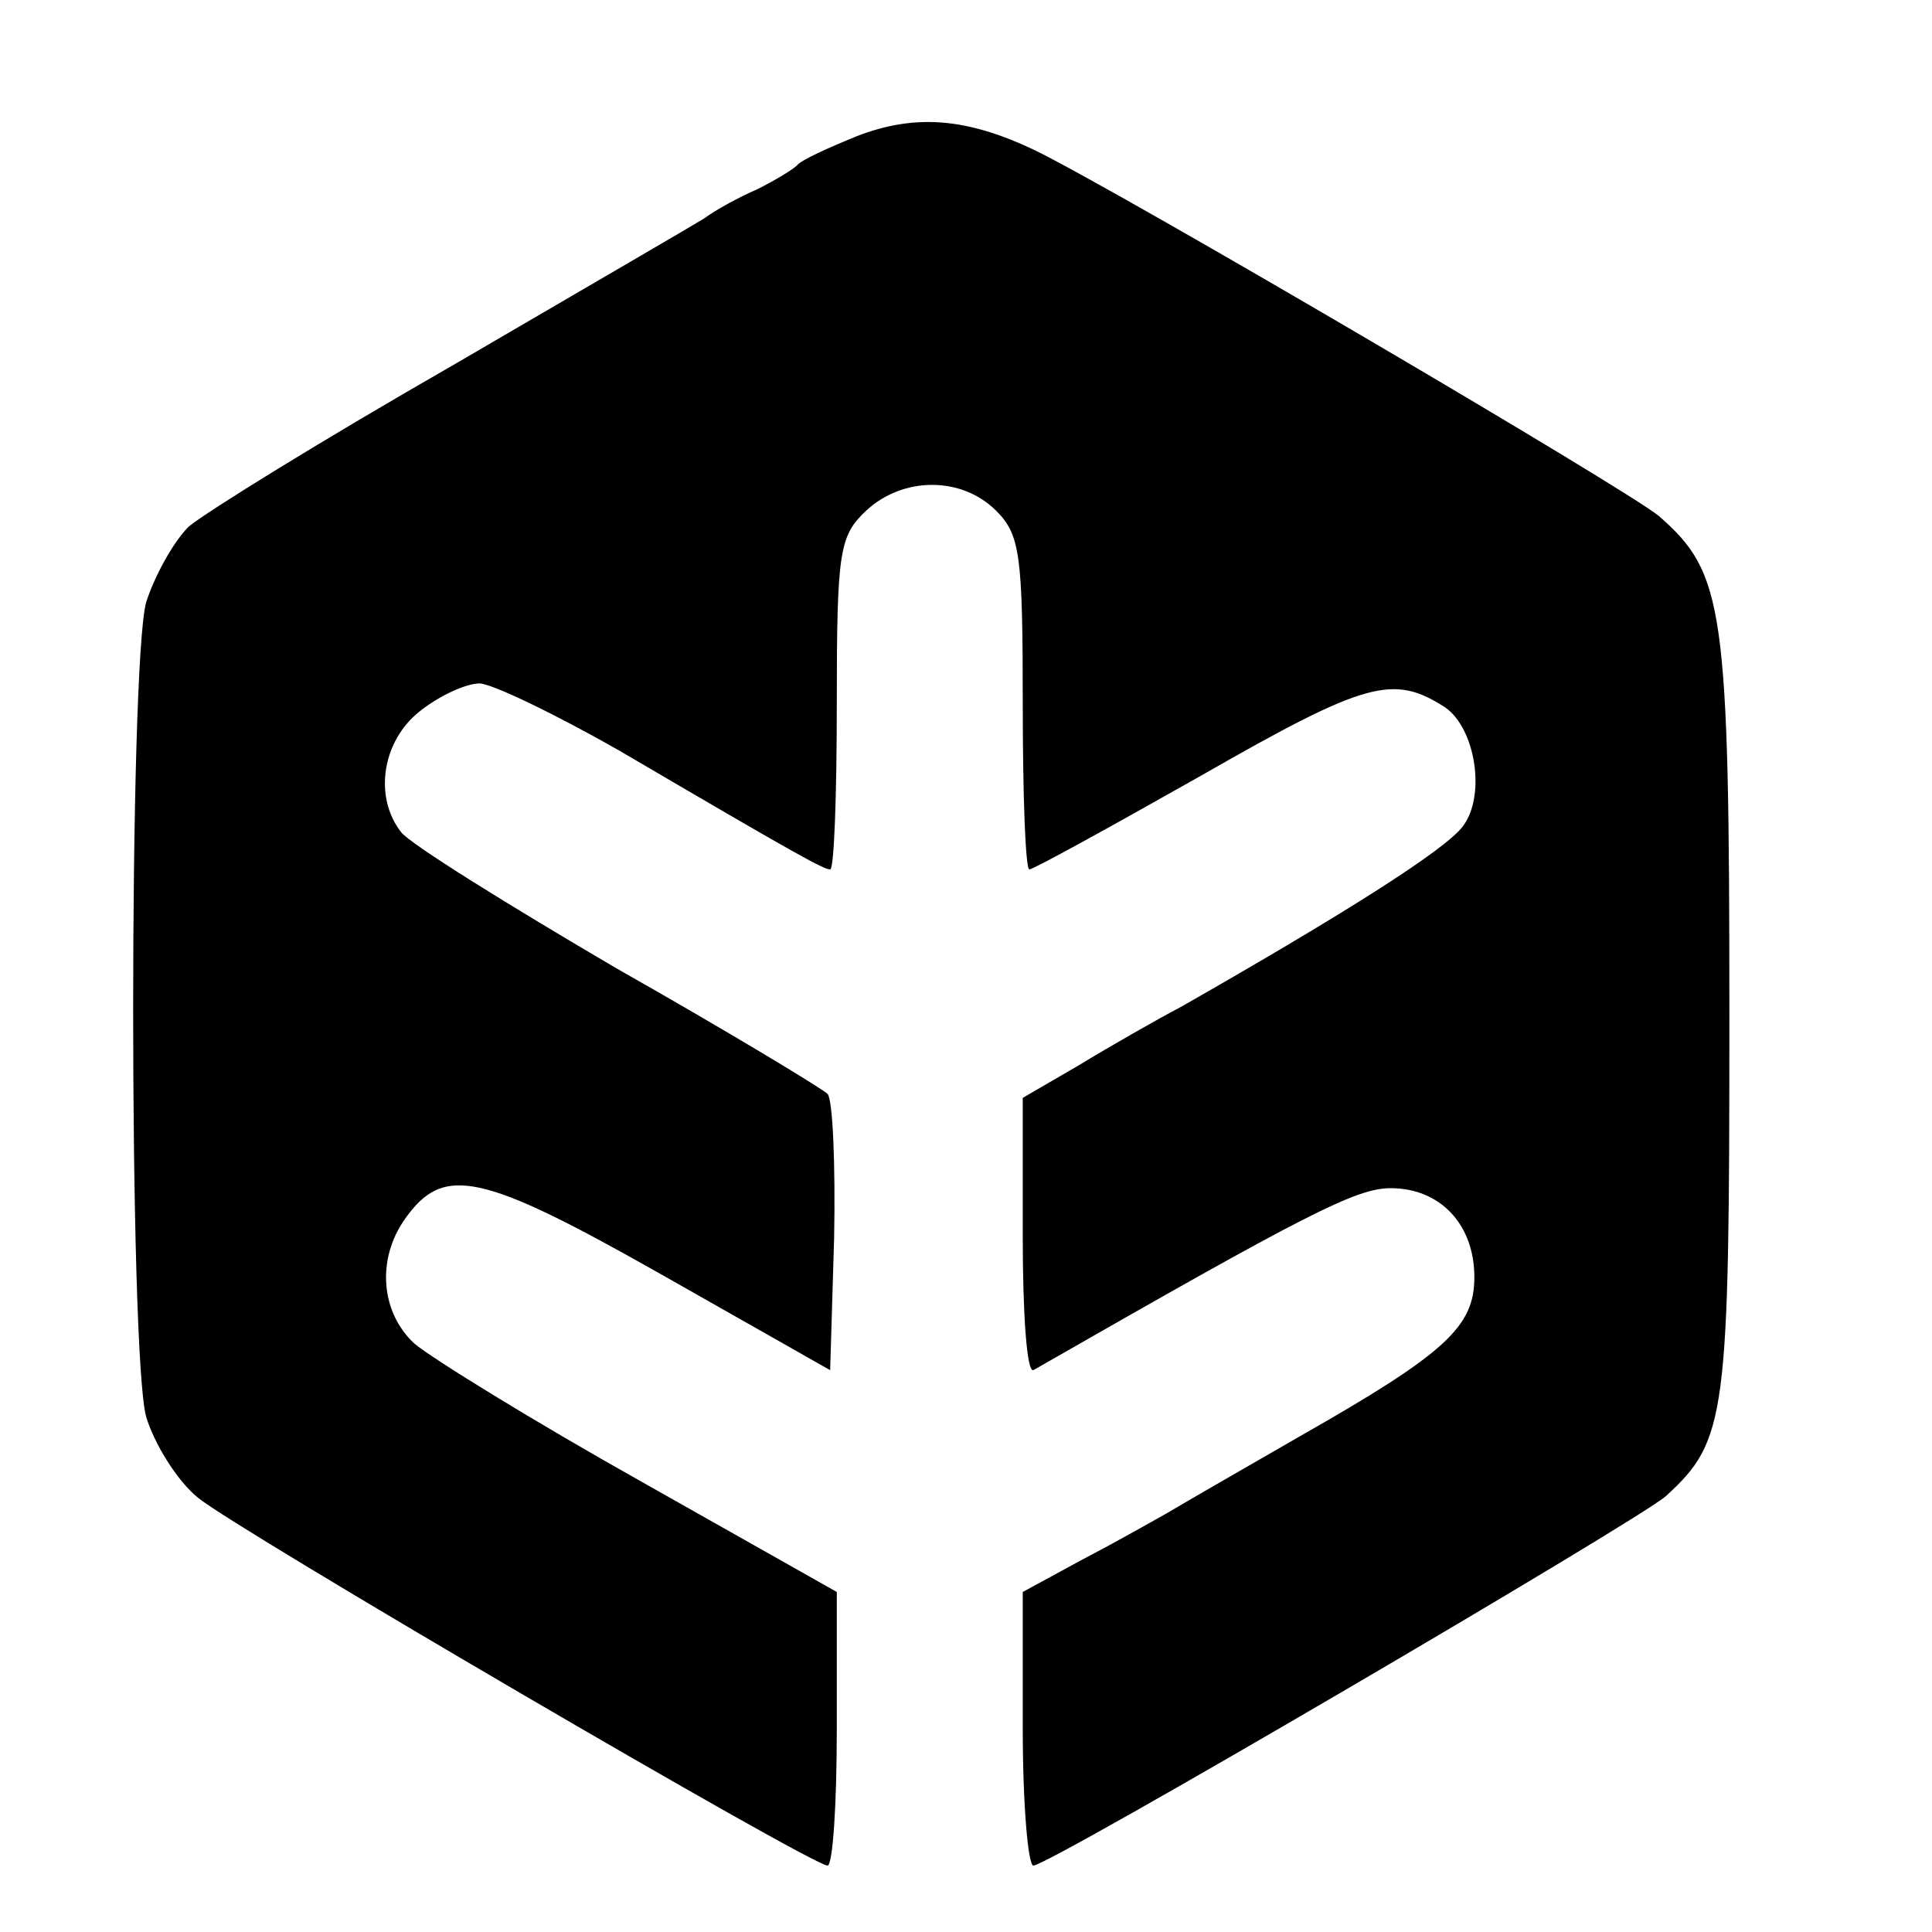 <?xml version="1.0" standalone="no"?>
<!DOCTYPE svg PUBLIC "-//W3C//DTD SVG 20010904//EN"
 "http://www.w3.org/TR/2001/REC-SVG-20010904/DTD/svg10.dtd">
<svg version="1.0" xmlns="http://www.w3.org/2000/svg"
 width="16pt" height="16pt" viewBox="0 0 16 16"
 preserveAspectRatio="xMidYMid meet">
<g transform="translate(0,16) scale(0.011,-0.011)"
fill="#000000" stroke="none">
<path d="M645 1352 c-22 -9 -42 -18 -45 -22 -3 -3 -16 -11 -30 -18 -14 -6 -32
-16 -40 -22 -8 -5 -94 -55 -190 -111 -96 -55 -185 -110 -198 -121 -12 -12 -26
-38 -32 -57 -13 -48 -13 -565 0 -613 6 -20 23 -48 39 -61 29 -24 462 -277 474
-277 4 0 7 46 7 103 l0 103 -147 83 c-82 46 -158 93 -171 104 -25 23 -29 63
-7 94 29 41 57 35 193 -42 l127 -72 3 100 c1 55 -1 104 -5 108 -4 4 -75 47
-158 94 -82 48 -156 94 -163 103 -21 27 -14 69 14 91 15 12 35 21 45 21 9 0
57 -23 106 -51 133 -78 153 -89 158 -89 3 0 5 56 5 125 0 115 2 126 22 145 28
26 72 26 98 0 18 -18 20 -33 20 -145 0 -69 2 -125 5 -125 3 0 61 32 130 71
124 71 144 76 183 51 23 -16 31 -67 13 -90 -14 -18 -90 -66 -211 -135 -19 -10
-54 -30 -77 -44 l-43 -25 0 -105 c0 -57 3 -102 8 -100 206 118 243 137 269
137 37 0 63 -27 63 -67 0 -37 -21 -57 -130 -119 -47 -27 -92 -53 -102 -59 -9
-5 -37 -21 -62 -34 l-46 -25 0 -103 c0 -57 4 -103 8 -103 12 0 454 259 476
278 46 42 48 59 48 362 0 308 -4 333 -53 376 -24 20 -402 242 -469 275 -52 25
-91 28 -135 11z"/>
</g>
</svg>
